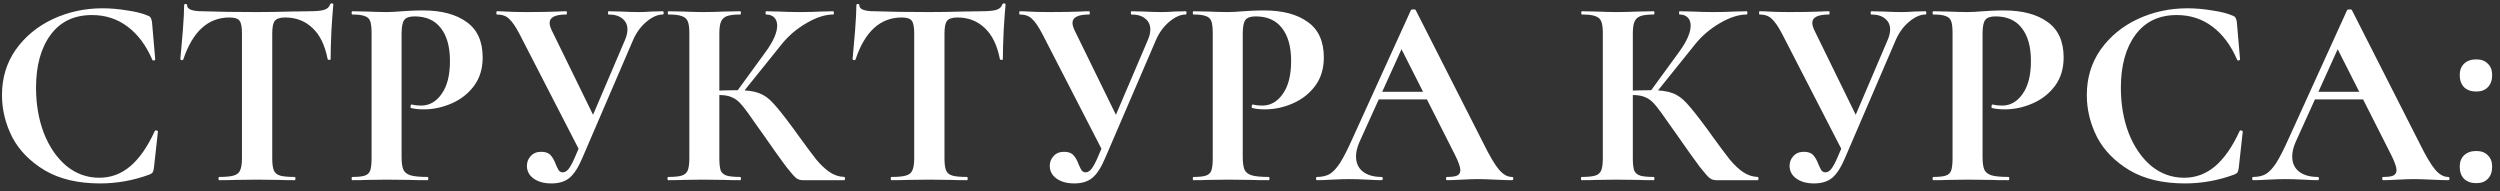 <?xml version="1.0" encoding="UTF-8"?> <svg xmlns="http://www.w3.org/2000/svg" width="222" height="17" viewBox="0 0 222 17" fill="none"><rect x="0" y="0" width="222" height="17" fill="#333333" stroke="none"/><path d="M9.104 0.736C9.808 0.736 10.544 0.8 11.312 0.928C12.08 1.04 12.68 1.192 13.112 1.384C13.256 1.432 13.344 1.496 13.376 1.576C13.424 1.64 13.464 1.76 13.496 1.936L13.784 5.272C13.784 5.32 13.744 5.352 13.664 5.368C13.584 5.384 13.536 5.36 13.52 5.296C12.976 4.032 12.248 3.056 11.336 2.368C10.424 1.68 9.368 1.336 8.168 1.336C6.584 1.336 5.36 1.92 4.496 3.088C3.632 4.256 3.2 5.824 3.2 7.792C3.2 9.264 3.432 10.608 3.896 11.824C4.376 13.04 5.04 14.008 5.888 14.728C6.752 15.432 7.728 15.784 8.816 15.784C9.84 15.784 10.752 15.448 11.552 14.776C12.368 14.088 13.096 13.048 13.736 11.656C13.752 11.592 13.8 11.568 13.88 11.584C13.976 11.6 14.024 11.632 14.024 11.68L13.664 14.944C13.632 15.136 13.592 15.264 13.544 15.328C13.512 15.376 13.424 15.432 13.28 15.496C11.856 16.024 10.392 16.288 8.888 16.288C6.936 16.288 5.304 15.904 3.992 15.136C2.68 14.352 1.712 13.368 1.088 12.184C0.48 10.984 0.176 9.736 0.176 8.44C0.176 6.92 0.584 5.576 1.4 4.408C2.232 3.24 3.328 2.336 4.688 1.696C6.064 1.056 7.536 0.736 9.104 0.736ZM20.383 1.552C18.479 1.552 17.111 2.792 16.279 5.272C16.263 5.32 16.215 5.344 16.135 5.344C16.055 5.328 16.015 5.296 16.015 5.248C16.079 4.608 16.151 3.784 16.231 2.776C16.311 1.752 16.351 0.984 16.351 0.472C16.351 0.392 16.391 0.352 16.471 0.352C16.567 0.352 16.615 0.392 16.615 0.472C16.615 0.824 17.071 1 17.983 1C19.359 1.048 20.967 1.072 22.807 1.072C23.751 1.072 24.751 1.056 25.807 1.024L27.439 1C28.047 1 28.487 0.96 28.759 0.88C29.047 0.8 29.231 0.64 29.311 0.4C29.327 0.336 29.375 0.304 29.455 0.304C29.551 0.304 29.599 0.336 29.599 0.4C29.551 0.88 29.495 1.648 29.431 2.704C29.383 3.76 29.359 4.608 29.359 5.248C29.359 5.296 29.319 5.32 29.239 5.32C29.159 5.32 29.111 5.296 29.095 5.248C28.855 4.016 28.407 3.096 27.751 2.488C27.095 1.864 26.287 1.552 25.327 1.552C24.863 1.552 24.551 1.656 24.391 1.864C24.247 2.056 24.175 2.432 24.175 2.992V14.056C24.175 14.552 24.223 14.912 24.319 15.136C24.415 15.36 24.599 15.512 24.871 15.592C25.143 15.672 25.575 15.712 26.167 15.712C26.215 15.712 26.239 15.76 26.239 15.856C26.239 15.952 26.215 16 26.167 16C25.591 16 25.135 15.992 24.799 15.976L22.807 15.952L20.863 15.976C20.527 15.992 20.063 16 19.471 16C19.423 16 19.399 15.952 19.399 15.856C19.399 15.76 19.423 15.712 19.471 15.712C20.047 15.712 20.471 15.672 20.743 15.592C21.031 15.512 21.223 15.36 21.319 15.136C21.431 14.896 21.487 14.536 21.487 14.056V2.944C21.487 2.4 21.415 2.032 21.271 1.84C21.127 1.648 20.831 1.552 20.383 1.552ZM35.661 13.96C35.661 14.472 35.717 14.848 35.829 15.088C35.941 15.312 36.149 15.472 36.453 15.568C36.773 15.664 37.277 15.712 37.965 15.712C38.013 15.712 38.037 15.76 38.037 15.856C38.037 15.952 38.013 16 37.965 16C37.309 16 36.797 15.992 36.429 15.976L34.341 15.952L32.589 15.976C32.269 15.992 31.837 16 31.293 16C31.245 16 31.221 15.952 31.221 15.856C31.221 15.76 31.245 15.712 31.293 15.712C31.805 15.712 32.173 15.672 32.397 15.592C32.637 15.512 32.797 15.36 32.877 15.136C32.957 14.896 32.997 14.536 32.997 14.056V2.944C32.997 2.464 32.957 2.112 32.877 1.888C32.797 1.664 32.637 1.512 32.397 1.432C32.157 1.336 31.789 1.288 31.293 1.288C31.245 1.288 31.221 1.24 31.221 1.144C31.221 1.048 31.245 1 31.293 1L32.565 1.024C33.301 1.056 33.885 1.072 34.317 1.072C34.701 1.072 35.157 1.048 35.685 1C35.893 0.984 36.157 0.968 36.477 0.952C36.797 0.936 37.165 0.928 37.581 0.928C39.213 0.928 40.501 1.272 41.445 1.96C42.389 2.632 42.861 3.68 42.861 5.104C42.861 6.096 42.605 6.936 42.093 7.624C41.581 8.312 40.917 8.832 40.101 9.184C39.301 9.536 38.477 9.712 37.629 9.712C37.197 9.712 36.821 9.672 36.501 9.592C36.469 9.592 36.453 9.552 36.453 9.472C36.453 9.424 36.461 9.376 36.477 9.328C36.509 9.28 36.541 9.264 36.573 9.28C36.813 9.344 37.085 9.376 37.389 9.376C38.125 9.376 38.733 9.032 39.213 8.344C39.709 7.656 39.957 6.68 39.957 5.416C39.957 4.152 39.685 3.176 39.141 2.488C38.613 1.8 37.837 1.456 36.813 1.456C36.365 1.456 36.061 1.56 35.901 1.768C35.741 1.976 35.661 2.384 35.661 2.992V13.96ZM48.974 16.288C48.318 16.288 47.79 16.144 47.39 15.856C46.99 15.568 46.79 15.192 46.79 14.728C46.79 14.392 46.902 14.104 47.126 13.864C47.35 13.608 47.662 13.48 48.062 13.48C48.446 13.48 48.726 13.584 48.902 13.792C49.078 13.984 49.23 14.256 49.358 14.608C49.454 14.832 49.542 15.008 49.622 15.136C49.718 15.248 49.838 15.304 49.982 15.304C50.142 15.304 50.302 15.216 50.462 15.04C50.622 14.848 50.806 14.52 51.014 14.056L55.502 3.544C55.646 3.208 55.718 2.896 55.718 2.608C55.718 2.208 55.566 1.888 55.262 1.648C54.974 1.408 54.566 1.288 54.038 1.288C54.006 1.288 53.99 1.24 53.99 1.144C53.99 1.048 54.006 1 54.038 1L55.118 1.024C55.726 1.056 56.27 1.072 56.75 1.072C57.102 1.072 57.47 1.056 57.854 1.024L58.862 1C58.91 1 58.934 1.048 58.934 1.144C58.934 1.24 58.91 1.288 58.862 1.288C58.398 1.288 57.91 1.504 57.398 1.936C56.902 2.352 56.51 2.888 56.222 3.544L51.71 14.032C51.358 14.864 50.982 15.448 50.582 15.784C50.182 16.12 49.646 16.288 48.974 16.288ZM46.118 2.992C45.782 2.352 45.478 1.912 45.206 1.672C44.95 1.416 44.59 1.288 44.126 1.288C44.094 1.288 44.078 1.24 44.078 1.144C44.078 1.048 44.094 1 44.126 1C44.478 1 44.726 1.008 44.87 1.024C45.35 1.056 45.974 1.072 46.742 1.072C47.878 1.072 48.814 1.056 49.55 1.024C49.758 1.008 50.006 1 50.294 1C50.326 1 50.342 1.048 50.342 1.144C50.342 1.24 50.326 1.288 50.294 1.288C49.302 1.288 48.806 1.536 48.806 2.032C48.806 2.224 48.878 2.464 49.022 2.752L52.886 10.648L51.518 13.48L46.118 2.992ZM71.27 16C71.062 16 70.87 15.936 70.694 15.808C70.534 15.68 70.246 15.352 69.83 14.824C69.414 14.28 68.734 13.328 67.79 11.968L67.142 11.056C66.582 10.24 66.166 9.672 65.894 9.352C65.622 9.016 65.334 8.784 65.03 8.656C64.742 8.512 64.358 8.44 63.878 8.44C63.702 8.44 63.526 8.448 63.35 8.464C63.19 8.48 63.046 8.496 62.918 8.512L62.894 8.08C63.998 8.032 64.87 8.008 65.51 8.008C66.326 8.008 66.958 8.096 67.406 8.272C67.854 8.432 68.278 8.736 68.678 9.184C69.094 9.632 69.702 10.4 70.502 11.488L70.934 12.088C71.606 13.016 72.126 13.712 72.494 14.176C72.878 14.64 73.27 15.008 73.67 15.28C74.07 15.552 74.502 15.696 74.966 15.712C75.014 15.712 75.038 15.76 75.038 15.856C75.038 15.952 75.014 16 74.966 16H71.27ZM59.342 16C59.294 16 59.27 15.952 59.27 15.856C59.27 15.76 59.294 15.712 59.342 15.712C59.886 15.712 60.286 15.672 60.542 15.592C60.798 15.512 60.974 15.36 61.07 15.136C61.166 14.896 61.214 14.536 61.214 14.056V2.944C61.214 2.464 61.166 2.112 61.07 1.888C60.974 1.664 60.798 1.512 60.542 1.432C60.302 1.336 59.91 1.288 59.366 1.288C59.318 1.288 59.294 1.24 59.294 1.144C59.294 1.048 59.318 1 59.366 1L60.638 1.024C61.374 1.056 61.958 1.072 62.39 1.072C62.934 1.072 63.606 1.056 64.406 1.024L65.726 1C65.774 1 65.798 1.048 65.798 1.144C65.798 1.24 65.774 1.288 65.726 1.288C65.198 1.288 64.806 1.336 64.55 1.432C64.294 1.528 64.118 1.696 64.022 1.936C63.926 2.16 63.878 2.512 63.878 2.992V14.056C63.878 14.536 63.918 14.896 63.998 15.136C64.094 15.36 64.27 15.512 64.526 15.592C64.782 15.672 65.182 15.712 65.726 15.712C65.774 15.712 65.798 15.76 65.798 15.856C65.798 15.952 65.774 16 65.726 16C65.166 16 64.718 15.992 64.382 15.976L62.39 15.952L60.638 15.976C60.318 15.992 59.886 16 59.342 16ZM65.39 8.176L68.03 4.552C68.686 3.64 69.014 2.88 69.014 2.272C69.014 1.968 68.926 1.728 68.75 1.552C68.574 1.376 68.334 1.288 68.03 1.288C67.998 1.288 67.982 1.24 67.982 1.144C67.982 1.048 67.998 1 68.03 1L69.134 1.024C69.838 1.056 70.462 1.072 71.006 1.072C71.63 1.072 72.278 1.056 72.95 1.024L73.982 1C74.03 1 74.054 1.048 74.054 1.144C74.054 1.24 74.03 1.288 73.982 1.288C73.278 1.288 72.486 1.544 71.606 2.056C70.726 2.568 69.982 3.208 69.374 3.976L65.822 8.392L65.39 8.176ZM80.078 1.552C78.174 1.552 76.806 2.792 75.974 5.272C75.958 5.32 75.91 5.344 75.83 5.344C75.75 5.328 75.71 5.296 75.71 5.248C75.774 4.608 75.846 3.784 75.926 2.776C76.006 1.752 76.046 0.984 76.046 0.472C76.046 0.392 76.086 0.352 76.166 0.352C76.262 0.352 76.31 0.392 76.31 0.472C76.31 0.824 76.766 1 77.678 1C79.054 1.048 80.662 1.072 82.502 1.072C83.446 1.072 84.446 1.056 85.502 1.024L87.134 1C87.742 1 88.182 0.96 88.454 0.88C88.742 0.8 88.926 0.64 89.006 0.4C89.022 0.336 89.07 0.304 89.15 0.304C89.246 0.304 89.294 0.336 89.294 0.4C89.246 0.88 89.19 1.648 89.126 2.704C89.078 3.76 89.054 4.608 89.054 5.248C89.054 5.296 89.014 5.32 88.934 5.32C88.854 5.32 88.806 5.296 88.79 5.248C88.55 4.016 88.102 3.096 87.446 2.488C86.79 1.864 85.982 1.552 85.022 1.552C84.558 1.552 84.246 1.656 84.086 1.864C83.942 2.056 83.87 2.432 83.87 2.992V14.056C83.87 14.552 83.918 14.912 84.014 15.136C84.11 15.36 84.294 15.512 84.566 15.592C84.838 15.672 85.27 15.712 85.862 15.712C85.91 15.712 85.934 15.76 85.934 15.856C85.934 15.952 85.91 16 85.862 16C85.286 16 84.83 15.992 84.494 15.976L82.502 15.952L80.558 15.976C80.222 15.992 79.758 16 79.166 16C79.118 16 79.094 15.952 79.094 15.856C79.094 15.76 79.118 15.712 79.166 15.712C79.742 15.712 80.166 15.672 80.438 15.592C80.726 15.512 80.918 15.36 81.014 15.136C81.126 14.896 81.182 14.536 81.182 14.056V2.944C81.182 2.4 81.11 2.032 80.966 1.84C80.822 1.648 80.526 1.552 80.078 1.552ZM95.404 16.288C94.748 16.288 94.22 16.144 93.82 15.856C93.42 15.568 93.22 15.192 93.22 14.728C93.22 14.392 93.332 14.104 93.556 13.864C93.78 13.608 94.092 13.48 94.492 13.48C94.876 13.48 95.156 13.584 95.332 13.792C95.508 13.984 95.66 14.256 95.788 14.608C95.884 14.832 95.972 15.008 96.052 15.136C96.148 15.248 96.268 15.304 96.412 15.304C96.572 15.304 96.732 15.216 96.892 15.04C97.052 14.848 97.236 14.52 97.444 14.056L101.932 3.544C102.076 3.208 102.148 2.896 102.148 2.608C102.148 2.208 101.996 1.888 101.692 1.648C101.404 1.408 100.996 1.288 100.468 1.288C100.436 1.288 100.42 1.24 100.42 1.144C100.42 1.048 100.436 1 100.468 1L101.548 1.024C102.156 1.056 102.7 1.072 103.18 1.072C103.532 1.072 103.9 1.056 104.284 1.024L105.292 1C105.34 1 105.364 1.048 105.364 1.144C105.364 1.24 105.34 1.288 105.292 1.288C104.828 1.288 104.34 1.504 103.828 1.936C103.332 2.352 102.94 2.888 102.652 3.544L98.14 14.032C97.788 14.864 97.412 15.448 97.012 15.784C96.612 16.12 96.076 16.288 95.404 16.288ZM92.548 2.992C92.212 2.352 91.908 1.912 91.636 1.672C91.38 1.416 91.02 1.288 90.556 1.288C90.524 1.288 90.508 1.24 90.508 1.144C90.508 1.048 90.524 1 90.556 1C90.908 1 91.156 1.008 91.3 1.024C91.78 1.056 92.404 1.072 93.172 1.072C94.308 1.072 95.244 1.056 95.98 1.024C96.188 1.008 96.436 1 96.724 1C96.756 1 96.772 1.048 96.772 1.144C96.772 1.24 96.756 1.288 96.724 1.288C95.732 1.288 95.236 1.536 95.236 2.032C95.236 2.224 95.308 2.464 95.452 2.752L99.316 10.648L97.948 13.48L92.548 2.992ZM110.356 13.96C110.356 14.472 110.412 14.848 110.524 15.088C110.636 15.312 110.844 15.472 111.148 15.568C111.468 15.664 111.972 15.712 112.66 15.712C112.708 15.712 112.732 15.76 112.732 15.856C112.732 15.952 112.708 16 112.66 16C112.004 16 111.492 15.992 111.124 15.976L109.036 15.952L107.284 15.976C106.964 15.992 106.532 16 105.988 16C105.94 16 105.916 15.952 105.916 15.856C105.916 15.76 105.94 15.712 105.988 15.712C106.5 15.712 106.868 15.672 107.092 15.592C107.332 15.512 107.492 15.36 107.572 15.136C107.652 14.896 107.692 14.536 107.692 14.056V2.944C107.692 2.464 107.652 2.112 107.572 1.888C107.492 1.664 107.332 1.512 107.092 1.432C106.852 1.336 106.484 1.288 105.988 1.288C105.94 1.288 105.916 1.24 105.916 1.144C105.916 1.048 105.94 1 105.988 1L107.26 1.024C107.996 1.056 108.58 1.072 109.012 1.072C109.396 1.072 109.852 1.048 110.38 1C110.588 0.984 110.852 0.968 111.172 0.952C111.492 0.936 111.86 0.928 112.276 0.928C113.908 0.928 115.196 1.272 116.14 1.96C117.084 2.632 117.556 3.68 117.556 5.104C117.556 6.096 117.3 6.936 116.788 7.624C116.276 8.312 115.612 8.832 114.796 9.184C113.996 9.536 113.172 9.712 112.324 9.712C111.892 9.712 111.516 9.672 111.196 9.592C111.164 9.592 111.148 9.552 111.148 9.472C111.148 9.424 111.156 9.376 111.172 9.328C111.204 9.28 111.236 9.264 111.268 9.28C111.508 9.344 111.78 9.376 112.084 9.376C112.82 9.376 113.428 9.032 113.908 8.344C114.404 7.656 114.652 6.68 114.652 5.416C114.652 4.152 114.38 3.176 113.836 2.488C113.308 1.8 112.532 1.456 111.508 1.456C111.06 1.456 110.756 1.56 110.596 1.768C110.436 1.976 110.356 2.384 110.356 2.992V13.96ZM122.647 8.152H127.591L127.759 8.824H122.287L122.647 8.152ZM134.263 15.712C134.343 15.712 134.383 15.76 134.383 15.856C134.383 15.952 134.343 16 134.263 16C133.943 16 133.447 15.984 132.775 15.952C132.071 15.92 131.567 15.904 131.263 15.904C130.863 15.904 130.375 15.92 129.799 15.952C129.255 15.984 128.823 16 128.503 16C128.439 16 128.407 15.952 128.407 15.856C128.407 15.76 128.439 15.712 128.503 15.712C128.919 15.712 129.215 15.672 129.391 15.592C129.583 15.496 129.679 15.336 129.679 15.112C129.679 14.84 129.519 14.384 129.199 13.744L124.327 4.12L125.503 2.056L120.727 12.592C120.519 13.056 120.415 13.488 120.415 13.888C120.415 14.464 120.615 14.912 121.015 15.232C121.431 15.552 121.983 15.712 122.671 15.712C122.751 15.712 122.791 15.76 122.791 15.856C122.791 15.952 122.751 16 122.671 16C122.383 16 121.967 15.984 121.423 15.952C120.815 15.92 120.287 15.904 119.839 15.904C119.407 15.904 118.887 15.92 118.279 15.952C117.735 15.984 117.295 16 116.959 16C116.895 16 116.863 15.952 116.863 15.856C116.863 15.76 116.895 15.712 116.959 15.712C117.407 15.712 117.783 15.624 118.087 15.448C118.391 15.256 118.695 14.928 118.999 14.464C119.303 13.984 119.663 13.28 120.079 12.352L125.287 0.904C125.319 0.856 125.391 0.832 125.503 0.832C125.631 0.832 125.703 0.856 125.719 0.904L131.719 12.712C132.279 13.848 132.743 14.632 133.111 15.064C133.479 15.496 133.863 15.712 134.263 15.712ZM152.387 16C152.179 16 151.987 15.936 151.811 15.808C151.651 15.68 151.363 15.352 150.947 14.824C150.531 14.28 149.851 13.328 148.907 11.968L148.259 11.056C147.699 10.24 147.283 9.672 147.011 9.352C146.739 9.016 146.451 8.784 146.147 8.656C145.859 8.512 145.475 8.44 144.995 8.44C144.819 8.44 144.643 8.448 144.467 8.464C144.307 8.48 144.163 8.496 144.035 8.512L144.011 8.08C145.115 8.032 145.987 8.008 146.627 8.008C147.443 8.008 148.075 8.096 148.523 8.272C148.971 8.432 149.395 8.736 149.795 9.184C150.211 9.632 150.819 10.4 151.619 11.488L152.051 12.088C152.723 13.016 153.243 13.712 153.611 14.176C153.995 14.64 154.387 15.008 154.787 15.28C155.187 15.552 155.619 15.696 156.083 15.712C156.131 15.712 156.155 15.76 156.155 15.856C156.155 15.952 156.131 16 156.083 16H152.387ZM140.459 16C140.411 16 140.387 15.952 140.387 15.856C140.387 15.76 140.411 15.712 140.459 15.712C141.003 15.712 141.403 15.672 141.659 15.592C141.915 15.512 142.091 15.36 142.187 15.136C142.283 14.896 142.331 14.536 142.331 14.056V2.944C142.331 2.464 142.283 2.112 142.187 1.888C142.091 1.664 141.915 1.512 141.659 1.432C141.419 1.336 141.027 1.288 140.483 1.288C140.435 1.288 140.411 1.24 140.411 1.144C140.411 1.048 140.435 1 140.483 1L141.755 1.024C142.491 1.056 143.075 1.072 143.507 1.072C144.051 1.072 144.723 1.056 145.523 1.024L146.843 1C146.891 1 146.915 1.048 146.915 1.144C146.915 1.24 146.891 1.288 146.843 1.288C146.315 1.288 145.923 1.336 145.667 1.432C145.411 1.528 145.235 1.696 145.139 1.936C145.043 2.16 144.995 2.512 144.995 2.992V14.056C144.995 14.536 145.035 14.896 145.115 15.136C145.211 15.36 145.387 15.512 145.643 15.592C145.899 15.672 146.299 15.712 146.843 15.712C146.891 15.712 146.915 15.76 146.915 15.856C146.915 15.952 146.891 16 146.843 16C146.283 16 145.835 15.992 145.499 15.976L143.507 15.952L141.755 15.976C141.435 15.992 141.003 16 140.459 16ZM146.507 8.176L149.147 4.552C149.803 3.64 150.131 2.88 150.131 2.272C150.131 1.968 150.043 1.728 149.867 1.552C149.691 1.376 149.451 1.288 149.147 1.288C149.115 1.288 149.099 1.24 149.099 1.144C149.099 1.048 149.115 1 149.147 1L150.251 1.024C150.955 1.056 151.579 1.072 152.123 1.072C152.747 1.072 153.395 1.056 154.067 1.024L155.099 1C155.147 1 155.171 1.048 155.171 1.144C155.171 1.24 155.147 1.288 155.099 1.288C154.395 1.288 153.603 1.544 152.723 2.056C151.843 2.568 151.099 3.208 150.491 3.976L146.939 8.392L146.507 8.176ZM161.099 16.288C160.443 16.288 159.915 16.144 159.515 15.856C159.115 15.568 158.915 15.192 158.915 14.728C158.915 14.392 159.027 14.104 159.251 13.864C159.475 13.608 159.787 13.48 160.187 13.48C160.571 13.48 160.851 13.584 161.027 13.792C161.203 13.984 161.355 14.256 161.483 14.608C161.579 14.832 161.667 15.008 161.747 15.136C161.843 15.248 161.963 15.304 162.107 15.304C162.267 15.304 162.427 15.216 162.587 15.04C162.747 14.848 162.931 14.52 163.139 14.056L167.627 3.544C167.771 3.208 167.843 2.896 167.843 2.608C167.843 2.208 167.691 1.888 167.387 1.648C167.099 1.408 166.691 1.288 166.163 1.288C166.131 1.288 166.115 1.24 166.115 1.144C166.115 1.048 166.131 1 166.163 1L167.243 1.024C167.851 1.056 168.395 1.072 168.875 1.072C169.227 1.072 169.595 1.056 169.979 1.024L170.987 1C171.035 1 171.059 1.048 171.059 1.144C171.059 1.24 171.035 1.288 170.987 1.288C170.523 1.288 170.035 1.504 169.523 1.936C169.027 2.352 168.635 2.888 168.347 3.544L163.835 14.032C163.483 14.864 163.107 15.448 162.707 15.784C162.307 16.12 161.771 16.288 161.099 16.288ZM158.243 2.992C157.907 2.352 157.603 1.912 157.331 1.672C157.075 1.416 156.715 1.288 156.251 1.288C156.219 1.288 156.203 1.24 156.203 1.144C156.203 1.048 156.219 1 156.251 1C156.603 1 156.851 1.008 156.995 1.024C157.475 1.056 158.099 1.072 158.867 1.072C160.003 1.072 160.939 1.056 161.675 1.024C161.883 1.008 162.131 1 162.419 1C162.451 1 162.467 1.048 162.467 1.144C162.467 1.24 162.451 1.288 162.419 1.288C161.427 1.288 160.931 1.536 160.931 2.032C160.931 2.224 161.003 2.464 161.147 2.752L165.011 10.648L163.643 13.48L158.243 2.992ZM176.051 13.96C176.051 14.472 176.107 14.848 176.219 15.088C176.331 15.312 176.539 15.472 176.843 15.568C177.163 15.664 177.667 15.712 178.355 15.712C178.403 15.712 178.427 15.76 178.427 15.856C178.427 15.952 178.403 16 178.355 16C177.699 16 177.187 15.992 176.819 15.976L174.731 15.952L172.979 15.976C172.659 15.992 172.227 16 171.683 16C171.635 16 171.611 15.952 171.611 15.856C171.611 15.76 171.635 15.712 171.683 15.712C172.195 15.712 172.563 15.672 172.787 15.592C173.027 15.512 173.187 15.36 173.267 15.136C173.347 14.896 173.387 14.536 173.387 14.056V2.944C173.387 2.464 173.347 2.112 173.267 1.888C173.187 1.664 173.027 1.512 172.787 1.432C172.547 1.336 172.179 1.288 171.683 1.288C171.635 1.288 171.611 1.24 171.611 1.144C171.611 1.048 171.635 1 171.683 1L172.955 1.024C173.691 1.056 174.275 1.072 174.707 1.072C175.091 1.072 175.547 1.048 176.075 1C176.283 0.984 176.547 0.968 176.867 0.952C177.187 0.936 177.555 0.928 177.971 0.928C179.603 0.928 180.891 1.272 181.835 1.96C182.779 2.632 183.251 3.68 183.251 5.104C183.251 6.096 182.995 6.936 182.483 7.624C181.971 8.312 181.307 8.832 180.491 9.184C179.691 9.536 178.867 9.712 178.019 9.712C177.587 9.712 177.211 9.672 176.891 9.592C176.859 9.592 176.843 9.552 176.843 9.472C176.843 9.424 176.851 9.376 176.867 9.328C176.899 9.28 176.931 9.264 176.963 9.28C177.203 9.344 177.475 9.376 177.779 9.376C178.515 9.376 179.123 9.032 179.603 8.344C180.099 7.656 180.347 6.68 180.347 5.416C180.347 4.152 180.075 3.176 179.531 2.488C179.003 1.8 178.227 1.456 177.203 1.456C176.755 1.456 176.451 1.56 176.291 1.768C176.131 1.976 176.051 2.384 176.051 2.992V13.96ZM194.237 0.736C194.941 0.736 195.677 0.8 196.445 0.928C197.213 1.04 197.813 1.192 198.245 1.384C198.389 1.432 198.477 1.496 198.509 1.576C198.557 1.64 198.597 1.76 198.629 1.936L198.917 5.272C198.917 5.32 198.877 5.352 198.797 5.368C198.717 5.384 198.669 5.36 198.653 5.296C198.109 4.032 197.381 3.056 196.469 2.368C195.557 1.68 194.501 1.336 193.301 1.336C191.717 1.336 190.493 1.92 189.629 3.088C188.765 4.256 188.333 5.824 188.333 7.792C188.333 9.264 188.565 10.608 189.029 11.824C189.509 13.04 190.173 14.008 191.021 14.728C191.885 15.432 192.861 15.784 193.949 15.784C194.973 15.784 195.885 15.448 196.685 14.776C197.501 14.088 198.229 13.048 198.869 11.656C198.885 11.592 198.933 11.568 199.013 11.584C199.109 11.6 199.157 11.632 199.157 11.68L198.797 14.944C198.765 15.136 198.725 15.264 198.677 15.328C198.645 15.376 198.557 15.432 198.413 15.496C196.989 16.024 195.525 16.288 194.021 16.288C192.069 16.288 190.437 15.904 189.125 15.136C187.813 14.352 186.845 13.368 186.221 12.184C185.613 10.984 185.309 9.736 185.309 8.44C185.309 6.92 185.717 5.576 186.533 4.408C187.365 3.24 188.461 2.336 189.821 1.696C191.197 1.056 192.669 0.736 194.237 0.736ZM205.78 8.152H210.724L210.892 8.824H205.42L205.78 8.152ZM217.396 15.712C217.476 15.712 217.516 15.76 217.516 15.856C217.516 15.952 217.476 16 217.396 16C217.076 16 216.58 15.984 215.908 15.952C215.204 15.92 214.7 15.904 214.396 15.904C213.996 15.904 213.508 15.92 212.932 15.952C212.388 15.984 211.956 16 211.636 16C211.572 16 211.54 15.952 211.54 15.856C211.54 15.76 211.572 15.712 211.636 15.712C212.052 15.712 212.348 15.672 212.523 15.592C212.716 15.496 212.812 15.336 212.812 15.112C212.812 14.84 212.652 14.384 212.332 13.744L207.46 4.12L208.636 2.056L203.86 12.592C203.652 13.056 203.548 13.488 203.548 13.888C203.548 14.464 203.748 14.912 204.148 15.232C204.564 15.552 205.116 15.712 205.804 15.712C205.884 15.712 205.924 15.76 205.924 15.856C205.924 15.952 205.884 16 205.804 16C205.516 16 205.1 15.984 204.556 15.952C203.948 15.92 203.42 15.904 202.972 15.904C202.54 15.904 202.02 15.92 201.412 15.952C200.868 15.984 200.428 16 200.091 16C200.027 16 199.995 15.952 199.995 15.856C199.995 15.76 200.027 15.712 200.091 15.712C200.54 15.712 200.916 15.624 201.22 15.448C201.524 15.256 201.828 14.928 202.132 14.464C202.436 13.984 202.796 13.28 203.212 12.352L208.42 0.904C208.452 0.856 208.524 0.832 208.636 0.832C208.764 0.832 208.836 0.856 208.852 0.904L214.852 12.712C215.412 13.848 215.876 14.632 216.244 15.064C216.612 15.496 216.996 15.712 217.396 15.712ZM219.887 16.264C219.439 16.264 219.079 16.136 218.807 15.88C218.551 15.608 218.423 15.248 218.423 14.8C218.423 14.384 218.551 14.048 218.807 13.792C219.079 13.536 219.439 13.408 219.887 13.408C220.335 13.408 220.679 13.536 220.919 13.792C221.175 14.032 221.303 14.368 221.303 14.8C221.303 15.264 221.175 15.624 220.919 15.88C220.679 16.136 220.335 16.264 219.887 16.264ZM219.887 8.128C219.439 8.128 219.079 8 218.807 7.744C218.551 7.472 218.423 7.112 218.423 6.664C218.423 6.248 218.551 5.912 218.807 5.656C219.079 5.4 219.439 5.272 219.887 5.272C220.335 5.272 220.679 5.4 220.919 5.656C221.175 5.896 221.303 6.232 221.303 6.664C221.303 7.128 221.175 7.488 220.919 7.744C220.679 8 220.335 8.128 219.887 8.128Z" fill="white"></path></svg> 